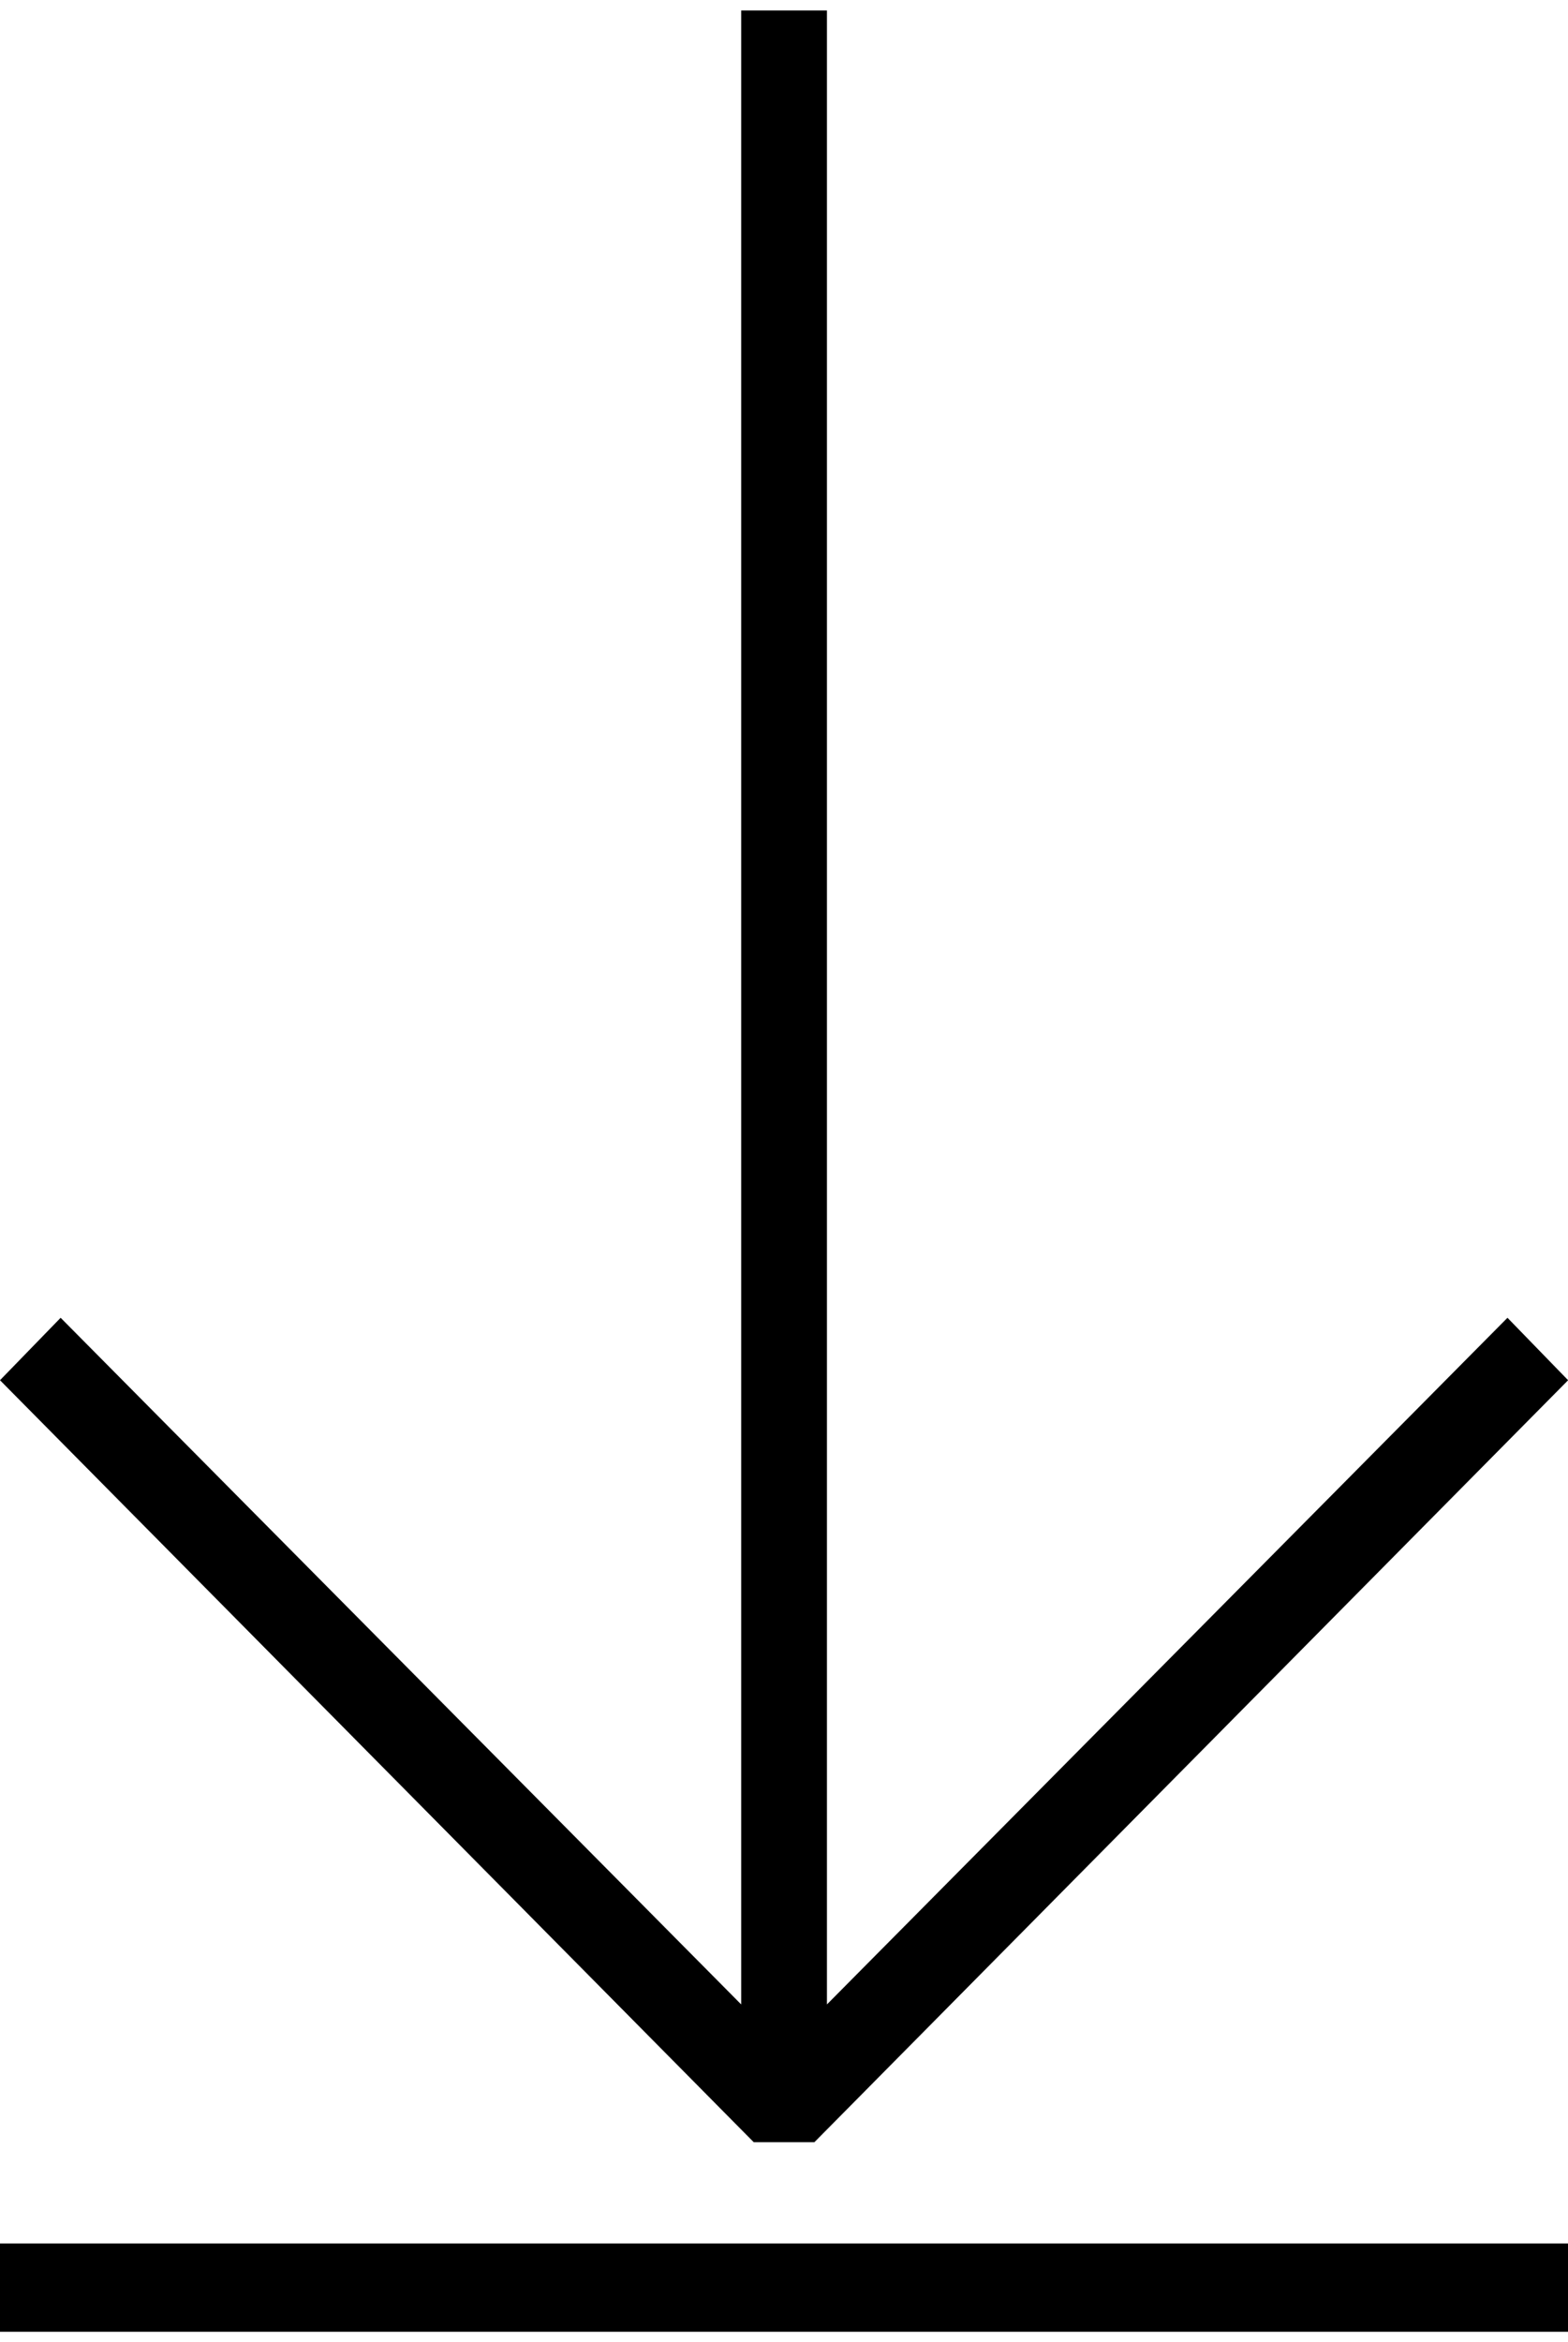 <svg width="75" height="112" viewBox="0 0 75 112" fill="none" xmlns="http://www.w3.org/2000/svg">
<path d="M35.452 95.848L35.452 0.5H39.554L39.554 95.848L72.105 63.014L75.005 66L38.953 102.437H36.053L0 66L2.9 63.014L35.452 95.848Z" fill="black"/>
<path d="M0 107.278L75.005 107.278V111.5H0V107.278Z" fill="black"/>
</svg>
